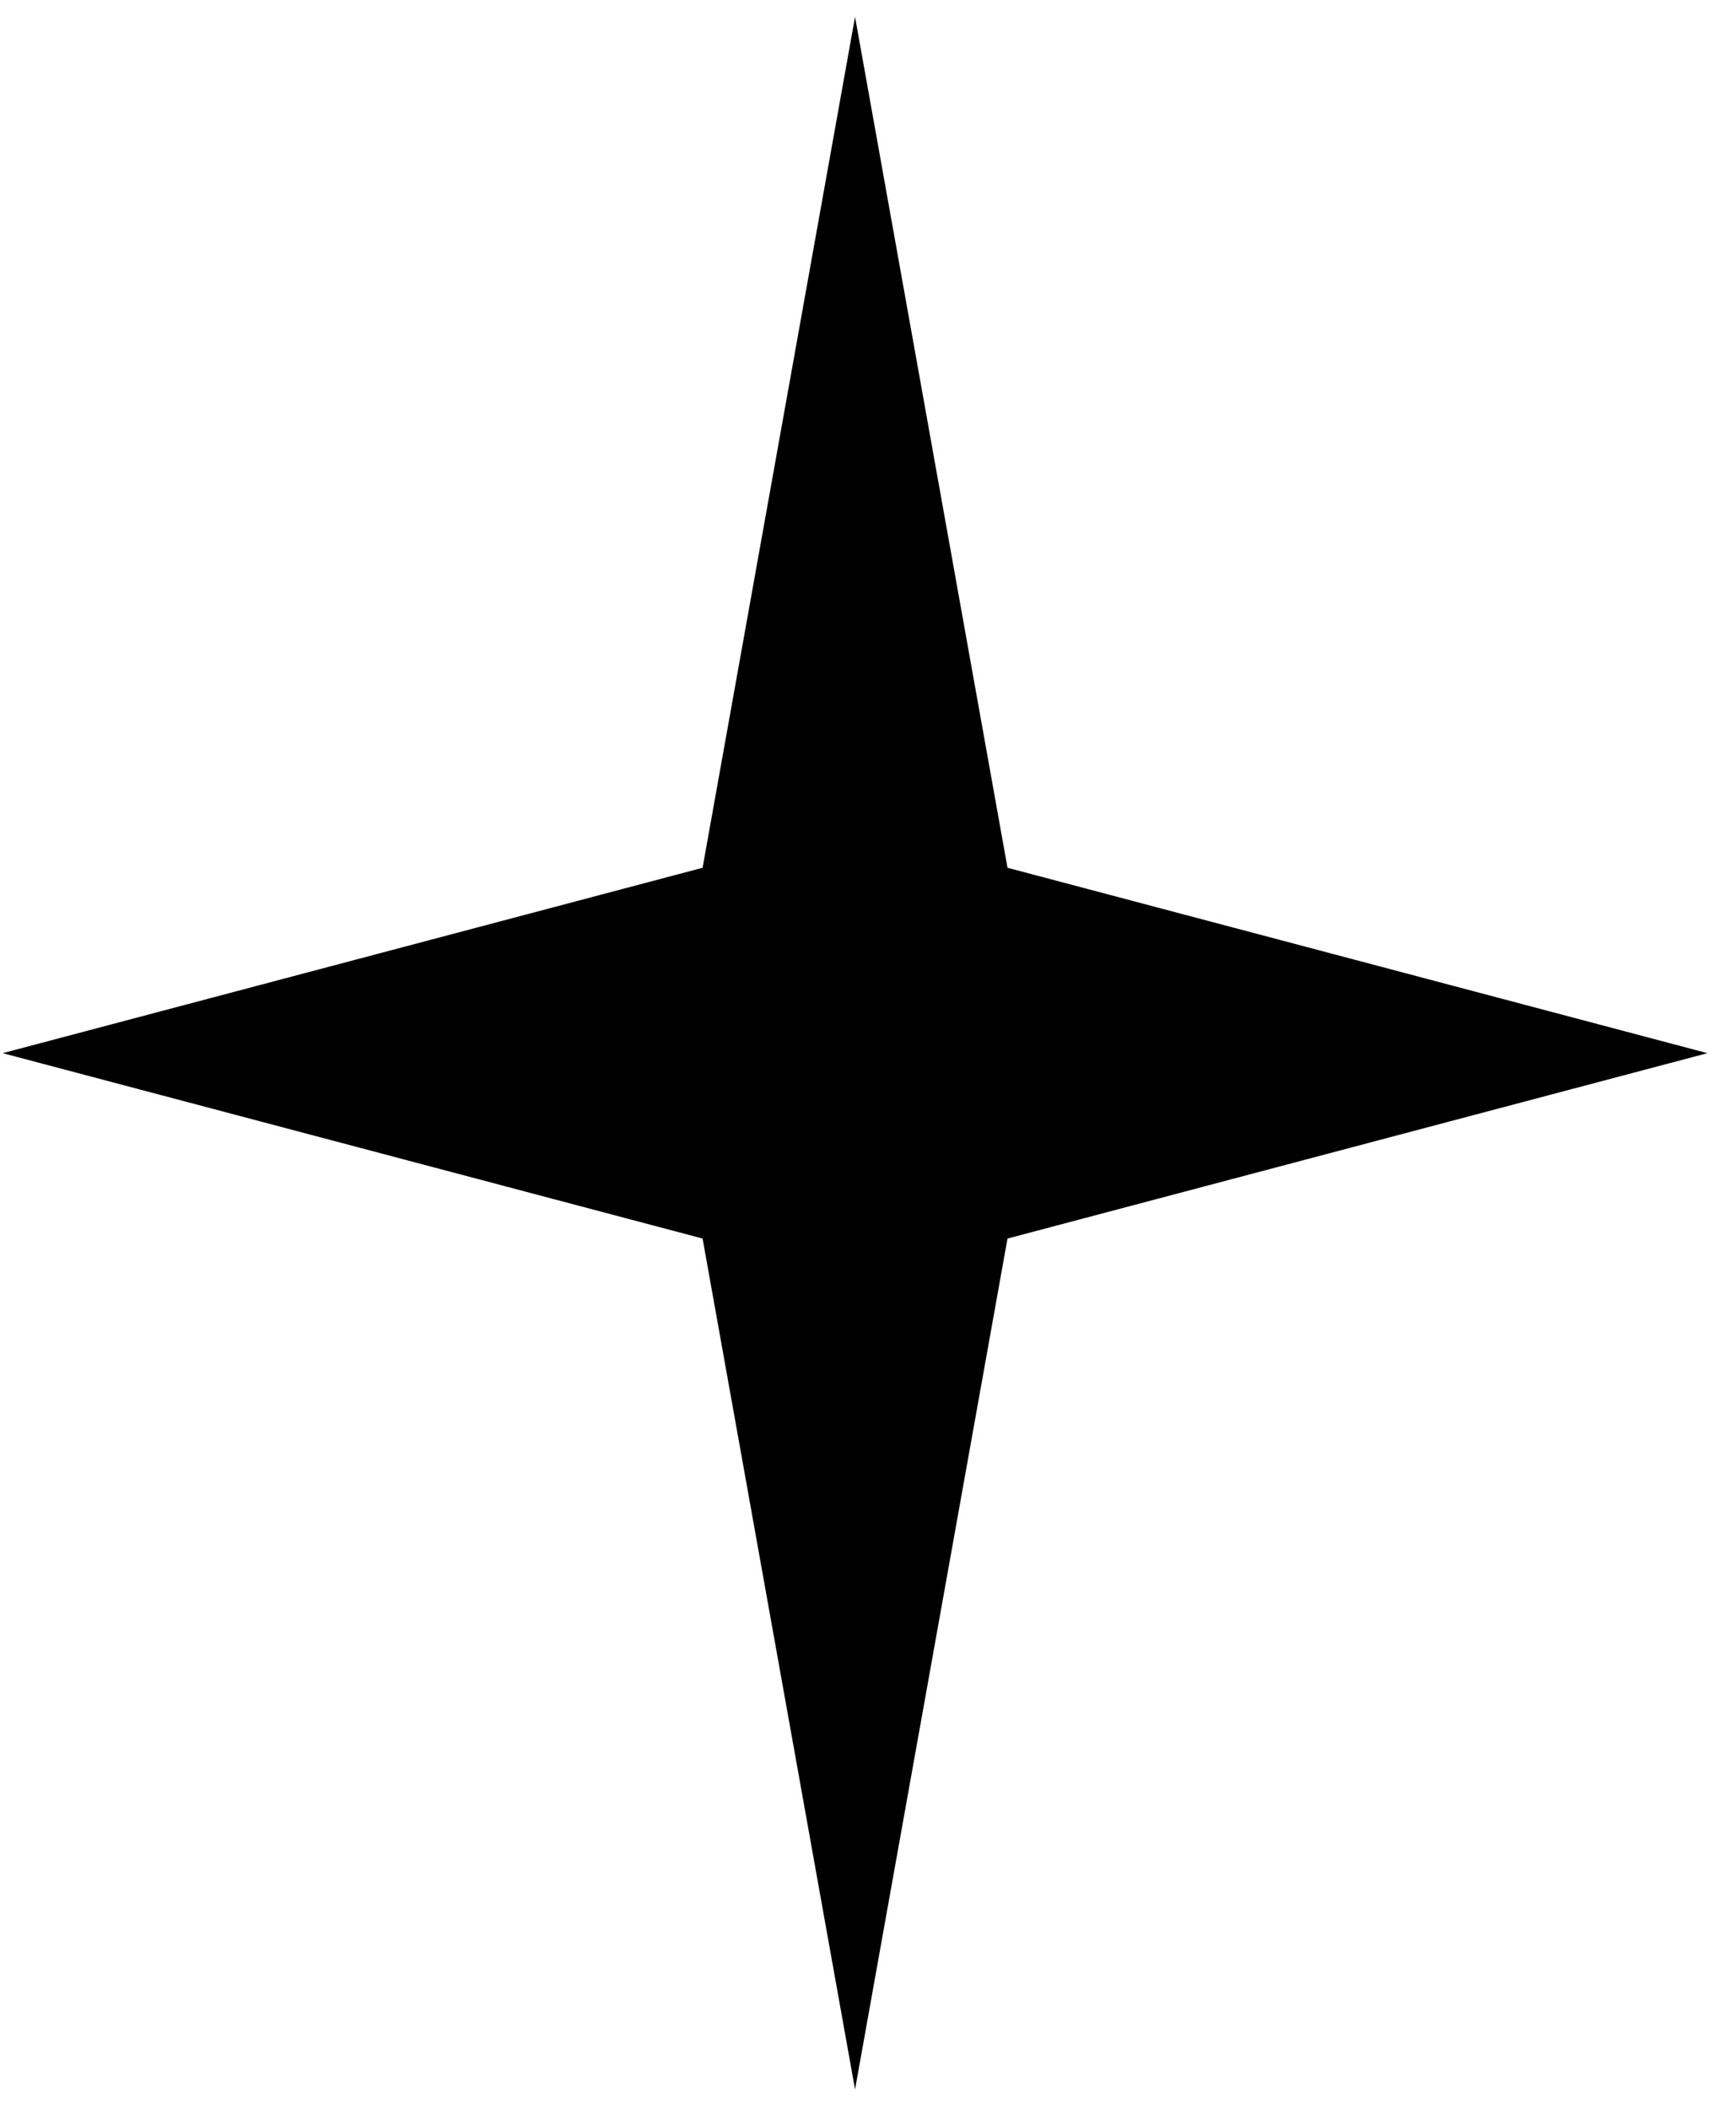 <?xml version="1.0" encoding="UTF-8"?> <svg xmlns="http://www.w3.org/2000/svg" width="28" height="34" viewBox="0 0 28 34" fill="none"><path d="M13.791 0.272L16.25 13.991L27.539 16.98L16.25 19.969L13.791 33.688L11.332 19.969L0.043 16.98L11.332 13.991L13.791 0.272Z" fill="black"></path></svg> 